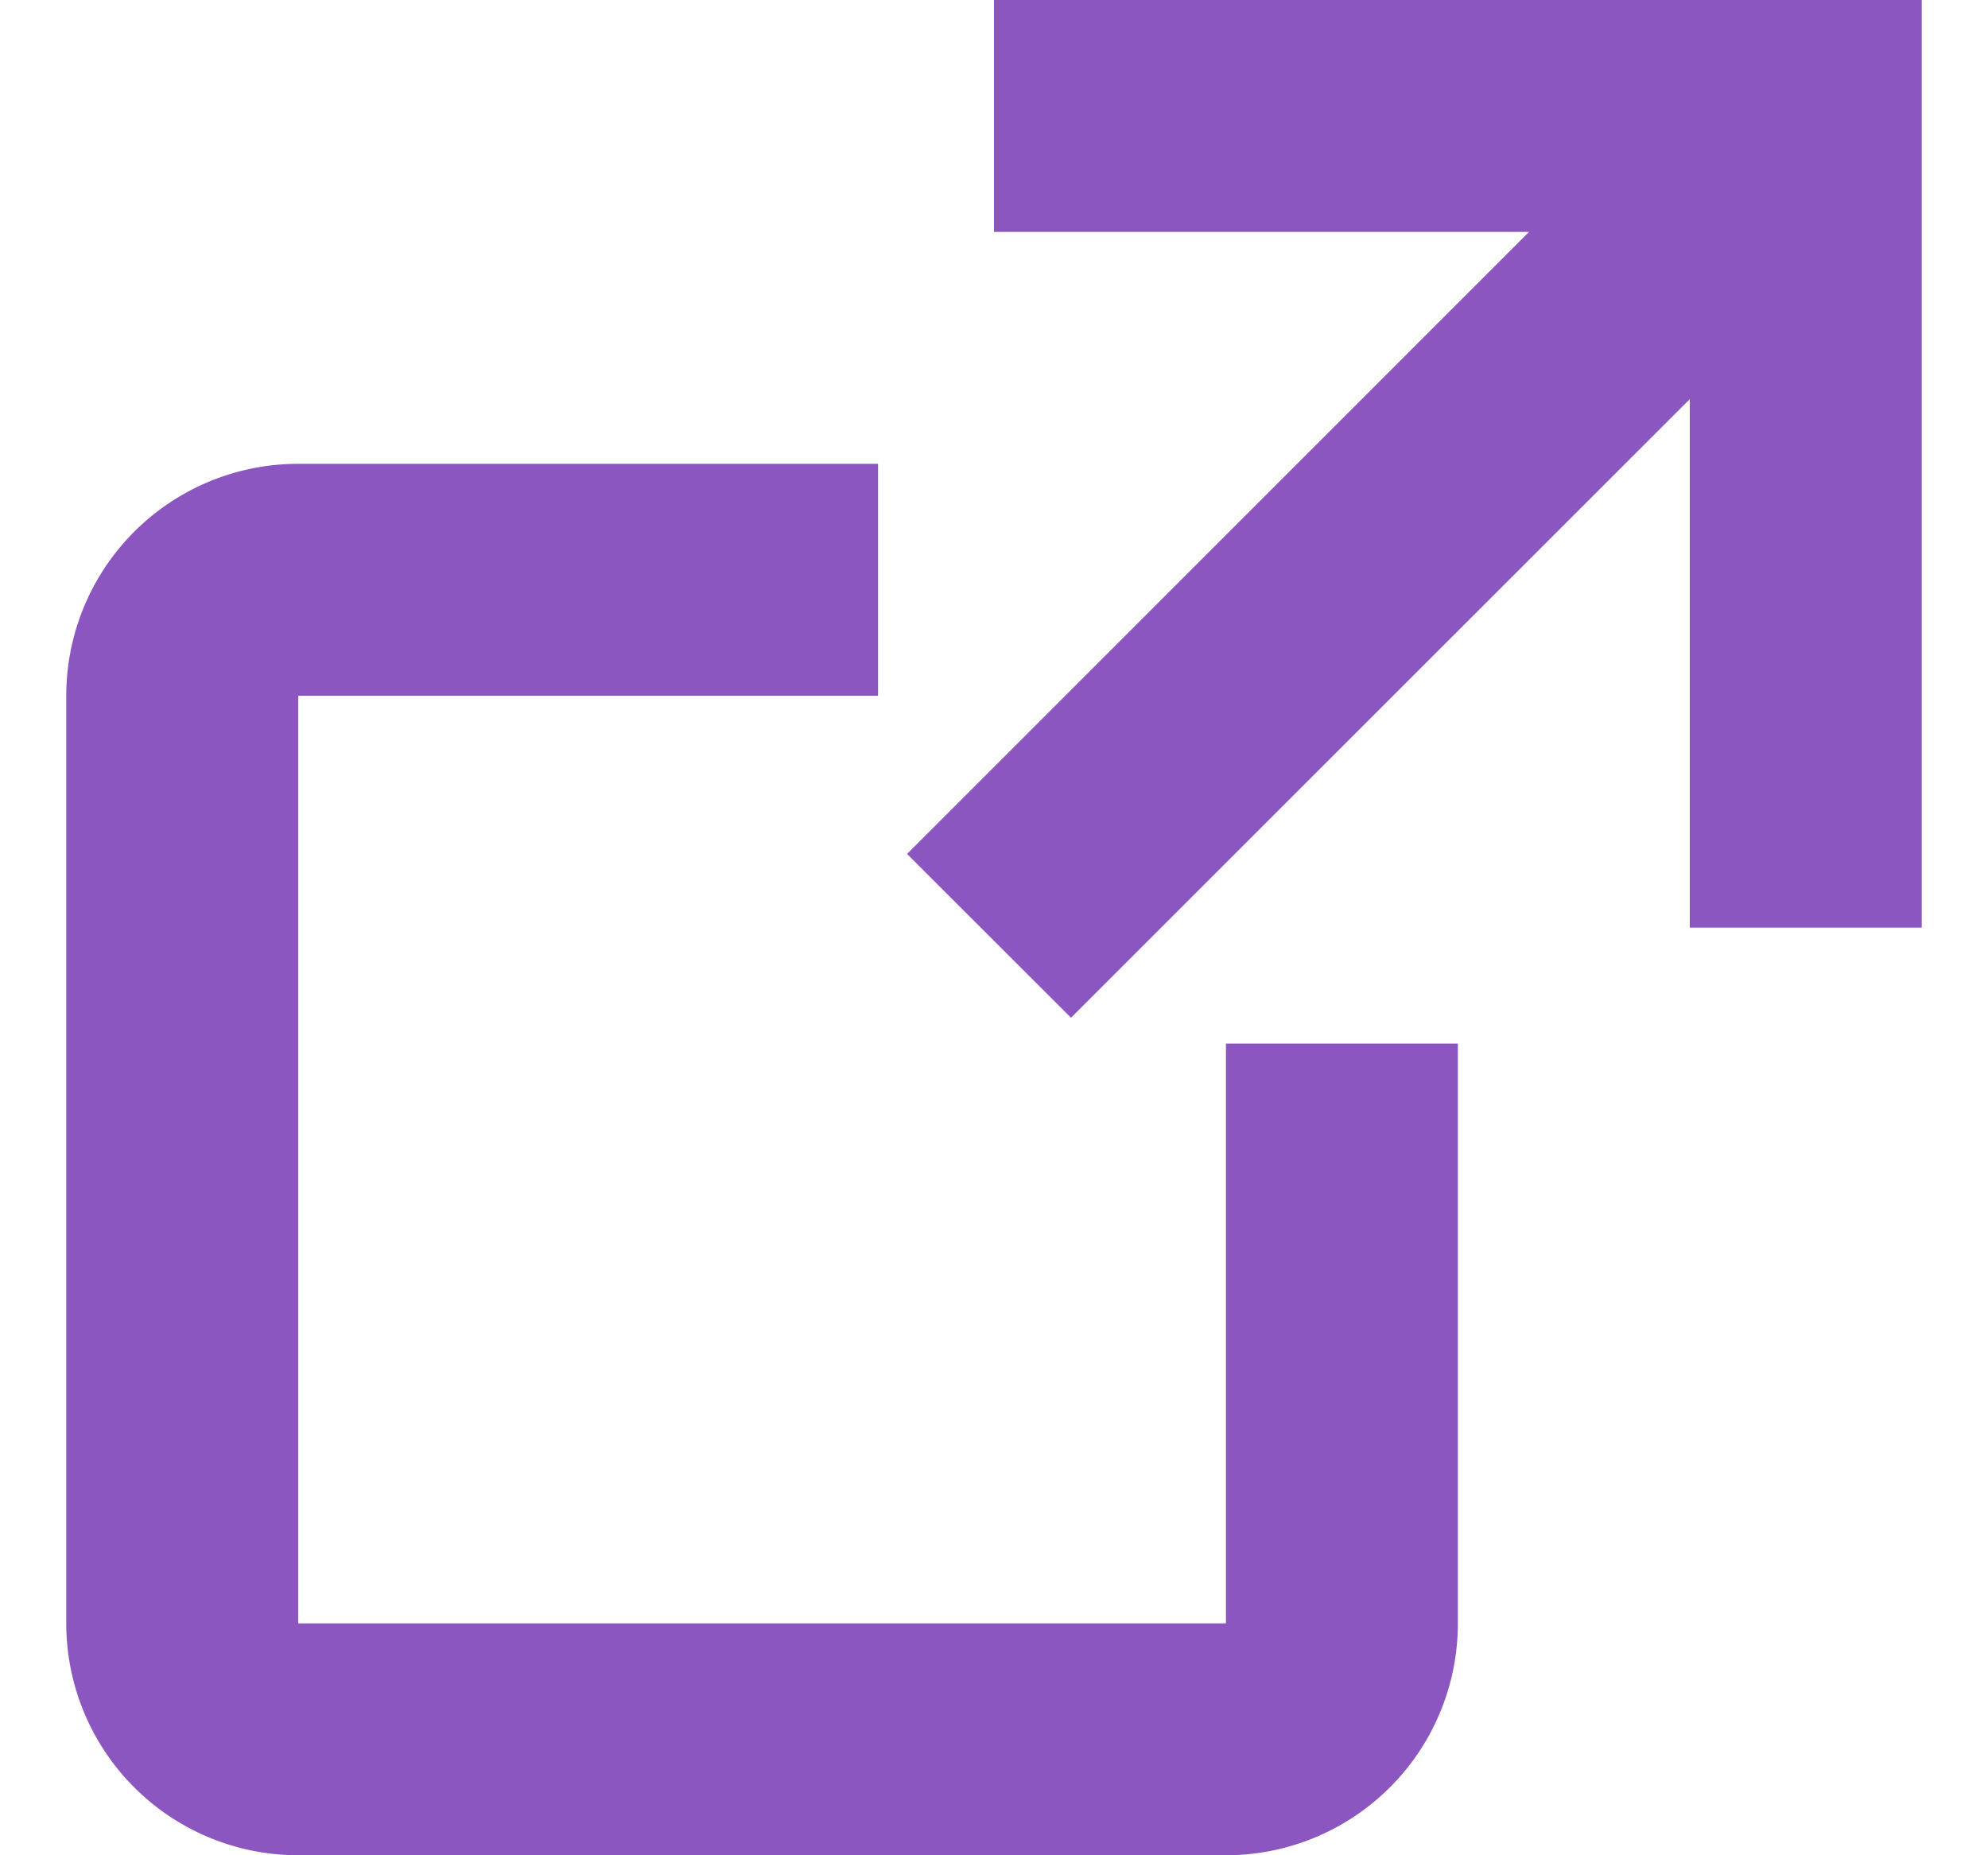 <svg xmlns="http://www.w3.org/2000/svg" width="15" height="14" fill="none"><path fill="#8B56C0" fill-rule="evenodd" d="M2.25 3.5h4.375v1.75H2.25v7h7V7.875H11v4.375A1.75 1.75 0 0 1 9.25 14h-7A1.75 1.75 0 0 1 .5 12.25v-7A1.75 1.75 0 0 1 2.25 3.5Zm9.287-1.75H7.5V0h7v7h-1.75V3.012L8.081 7.68 6.844 6.444l4.693-4.694Z" clip-rule="evenodd"/></svg>